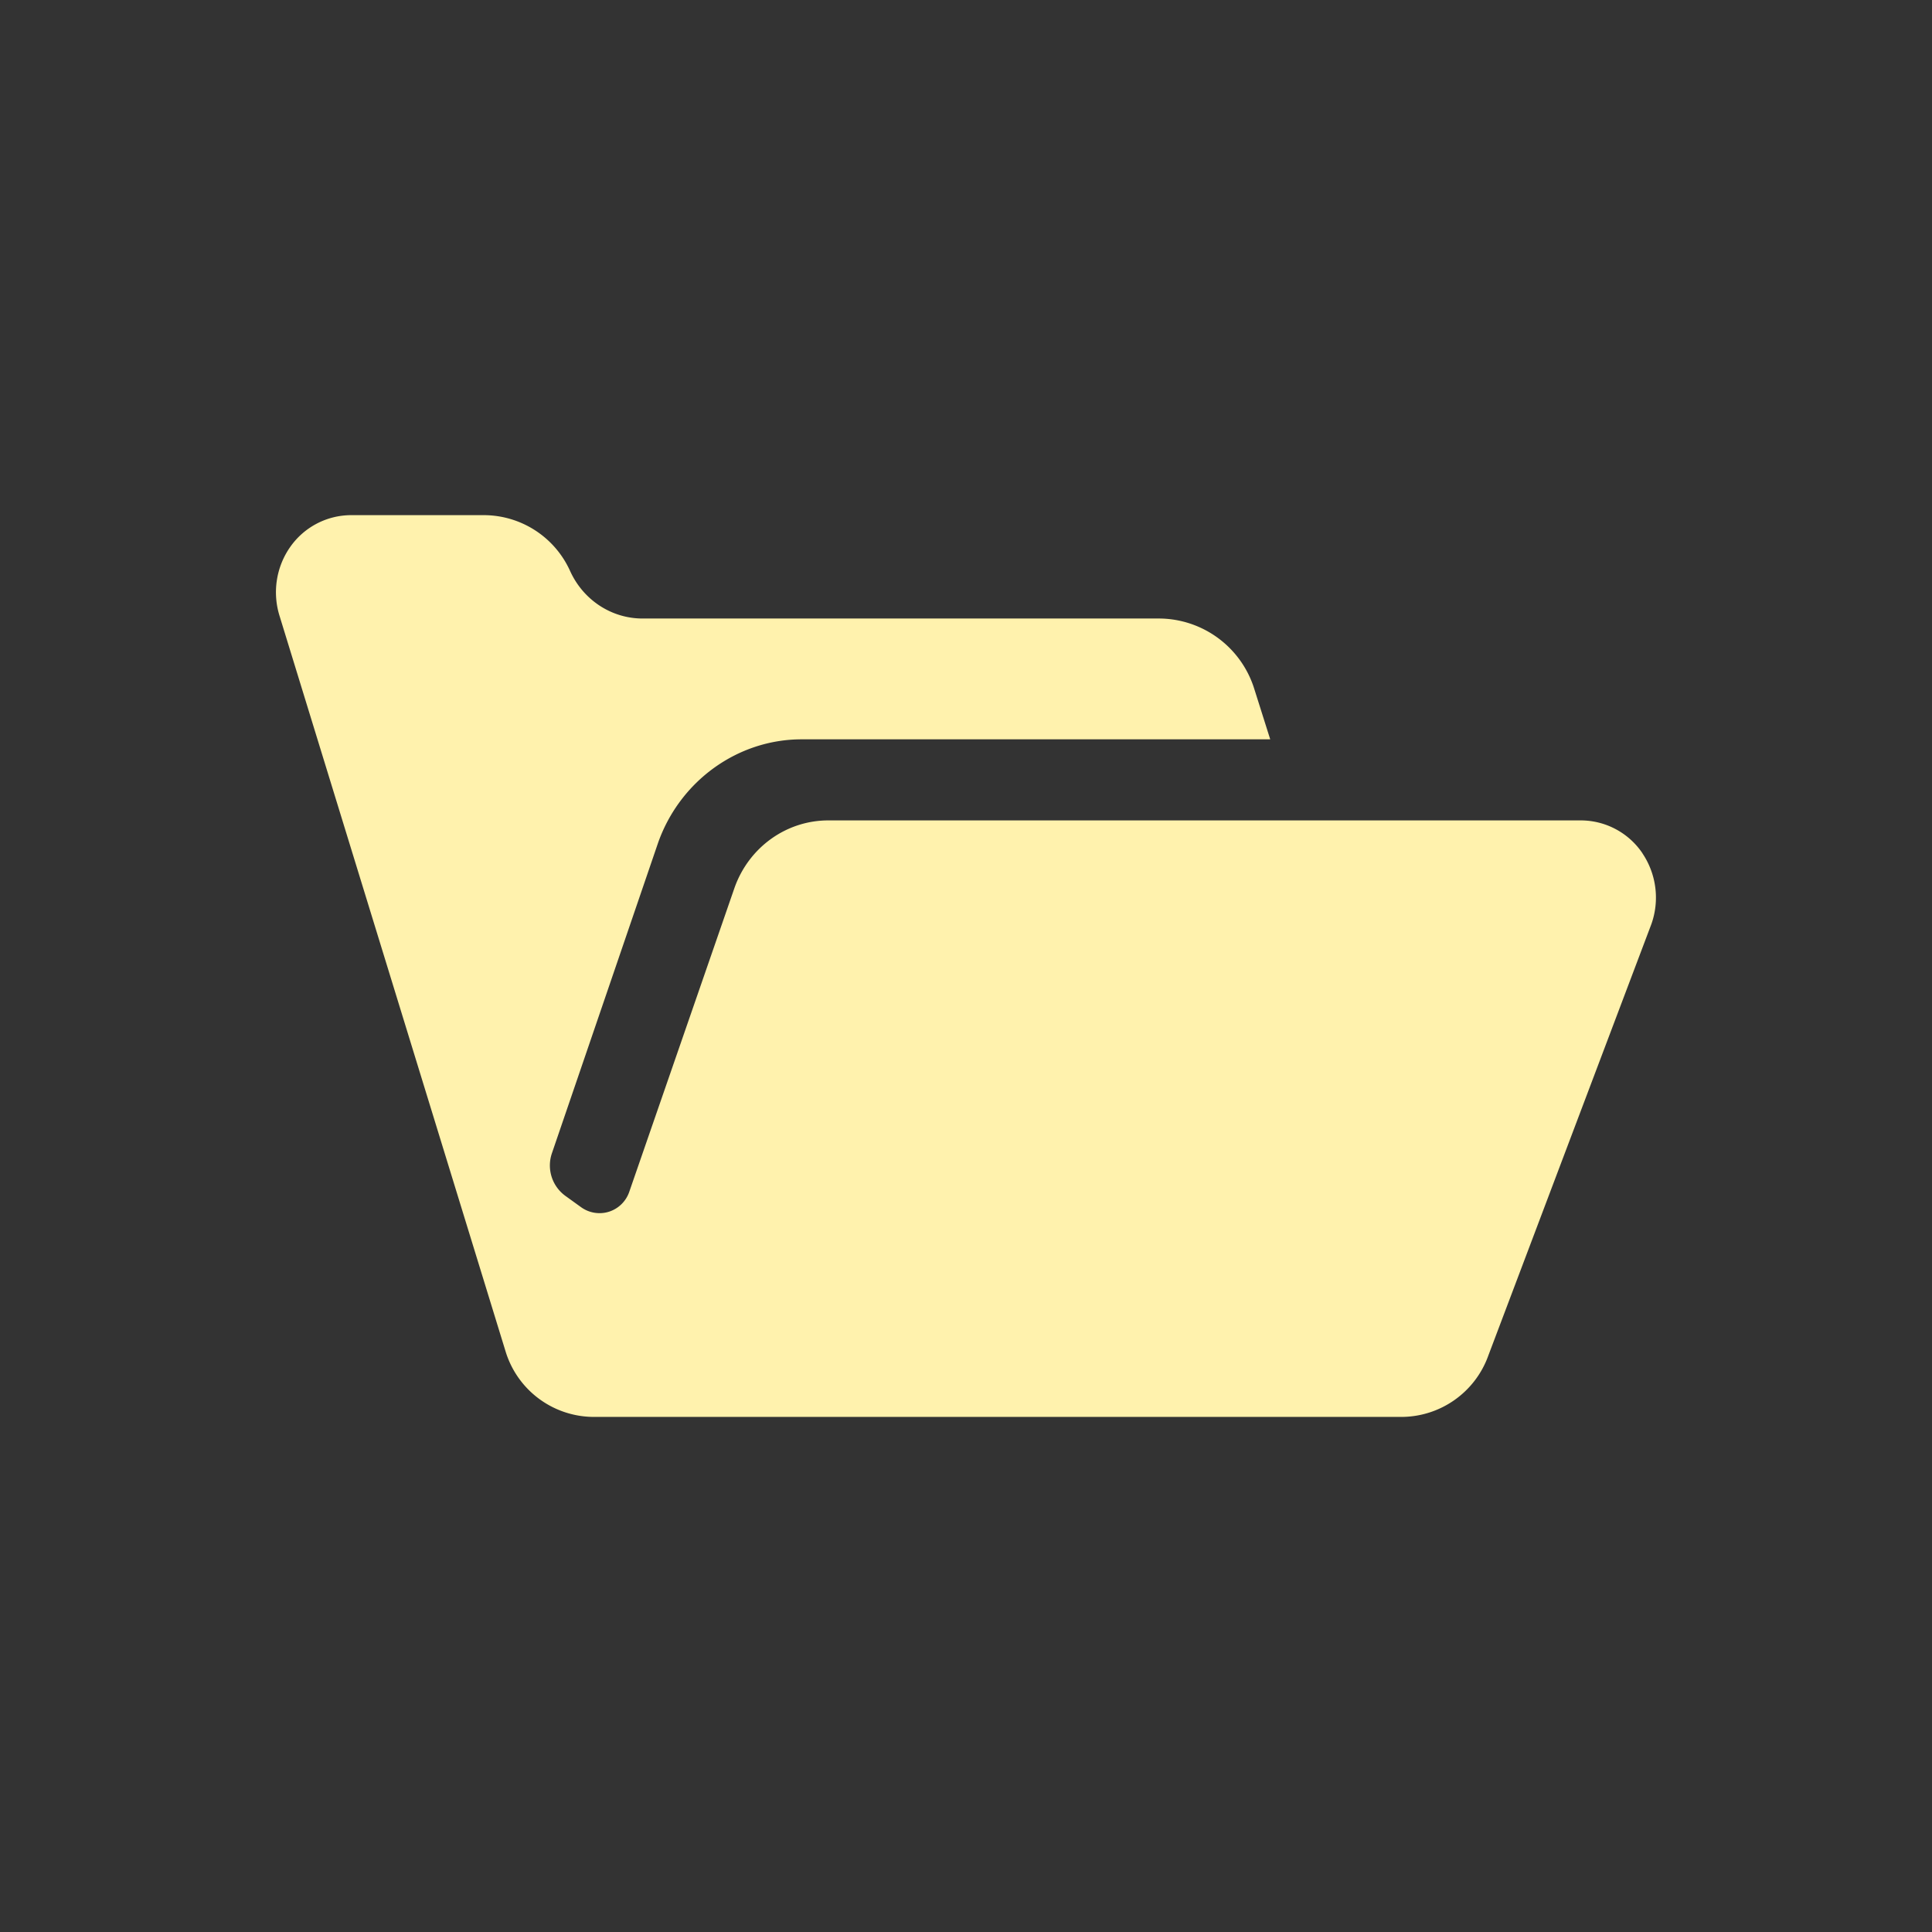 <svg xmlns="http://www.w3.org/2000/svg" data-name="layer_2" viewBox="0 0 28 28"><rect x="0" y="0" width="28" height="28" fill="#333333" stroke="none"/><g data-name="layer_1"><circle cx="14" cy="14" r="14" fill="none"/><path fill="#fff2ad" d="M23.805 12.368a1.079 1.079 0 0 0-.89-.478H12.004c-.608 0-1.151.39-1.359.977l-1.526 4.408a.458.458 0 0 1-.293.286.458.458 0 0 1-.404-.065l-.226-.163a.545.545 0 0 1-.197-.62l1.54-4.503c.318-.894 1.153-1.495 2.078-1.495h6.792l-.228-.721a1.452 1.452 0 0 0-1.376-1.03H9.312c-.449 0-.857-.267-1.048-.685a1.374 1.374 0 0 0-1.245-.813H5.085a1.08 1.08 0 0 0-.879.461c-.204.29-.261.663-.153 1.004l3.278 10.667a1.34 1.34 0 0 0 1.279.937h11.697c.567 0 1.074-.357 1.264-.892l2.362-6.25a1.15 1.15 0 0 0-.129-1.025Z"/></g></svg>
